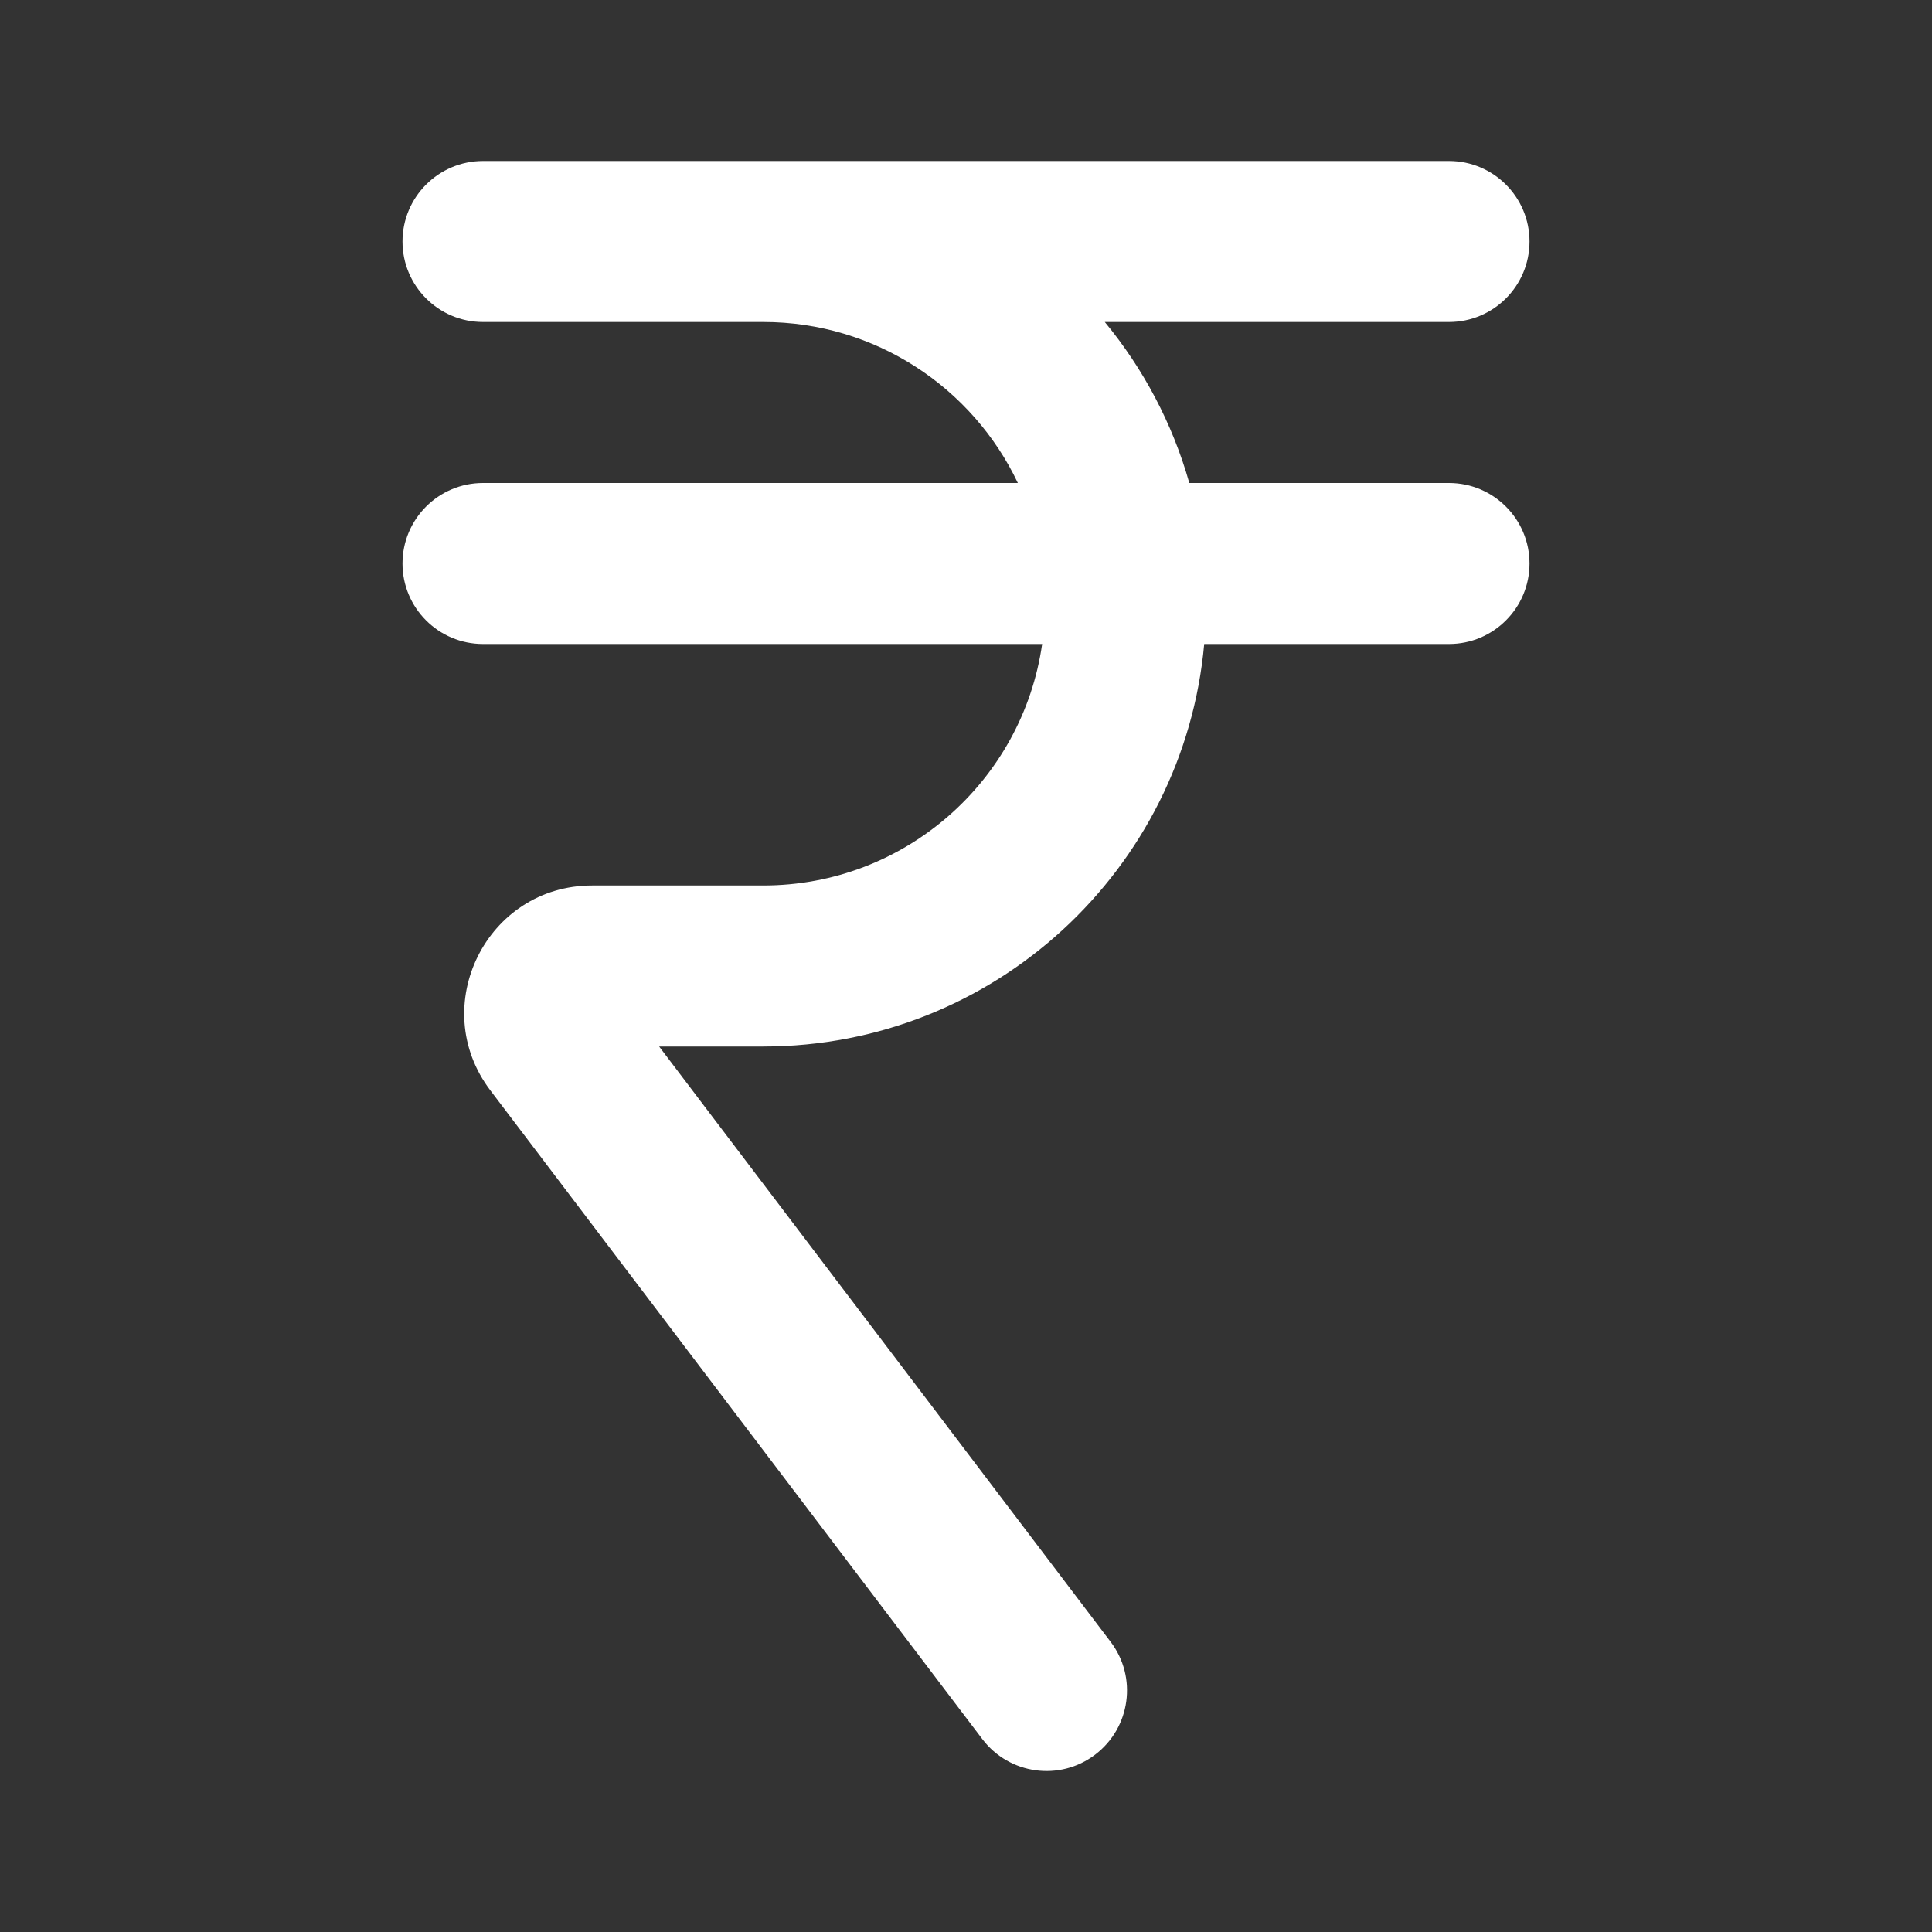<svg width="24" height="24" viewBox="0 0 24 24" fill="none" xmlns="http://www.w3.org/2000/svg">
<rect x="0" y="0" width="24" height="24" fill="#333333" stroke="none"/>
<path d="M5 3C5 2.448 5.448 2 6 2H18C18.552 2 19 2.448 19 3C19 3.552 18.552 4 18 4H13.724C14.202 4.579 14.564 5.258 14.774 6H18C18.552 6 19 6.448 19 7C19 7.552 18.552 8 18 8H14.959C14.706 10.803 12.35 13 9.481 13H8.188L13.797 20.396C14.131 20.836 14.044 21.463 13.604 21.797C13.164 22.131 12.537 22.044 12.203 21.604L6.092 13.546C5.299 12.501 6.045 11 7.356 11H9.481C11.244 11 12.703 9.696 12.946 8H6C5.448 8 5 7.552 5 7C5 6.448 5.448 6 6 6H12.644C12.083 4.818 10.877 4 9.481 4H6C5.448 4 5 3.552 5 3Z" fill="white"/>
</svg>
